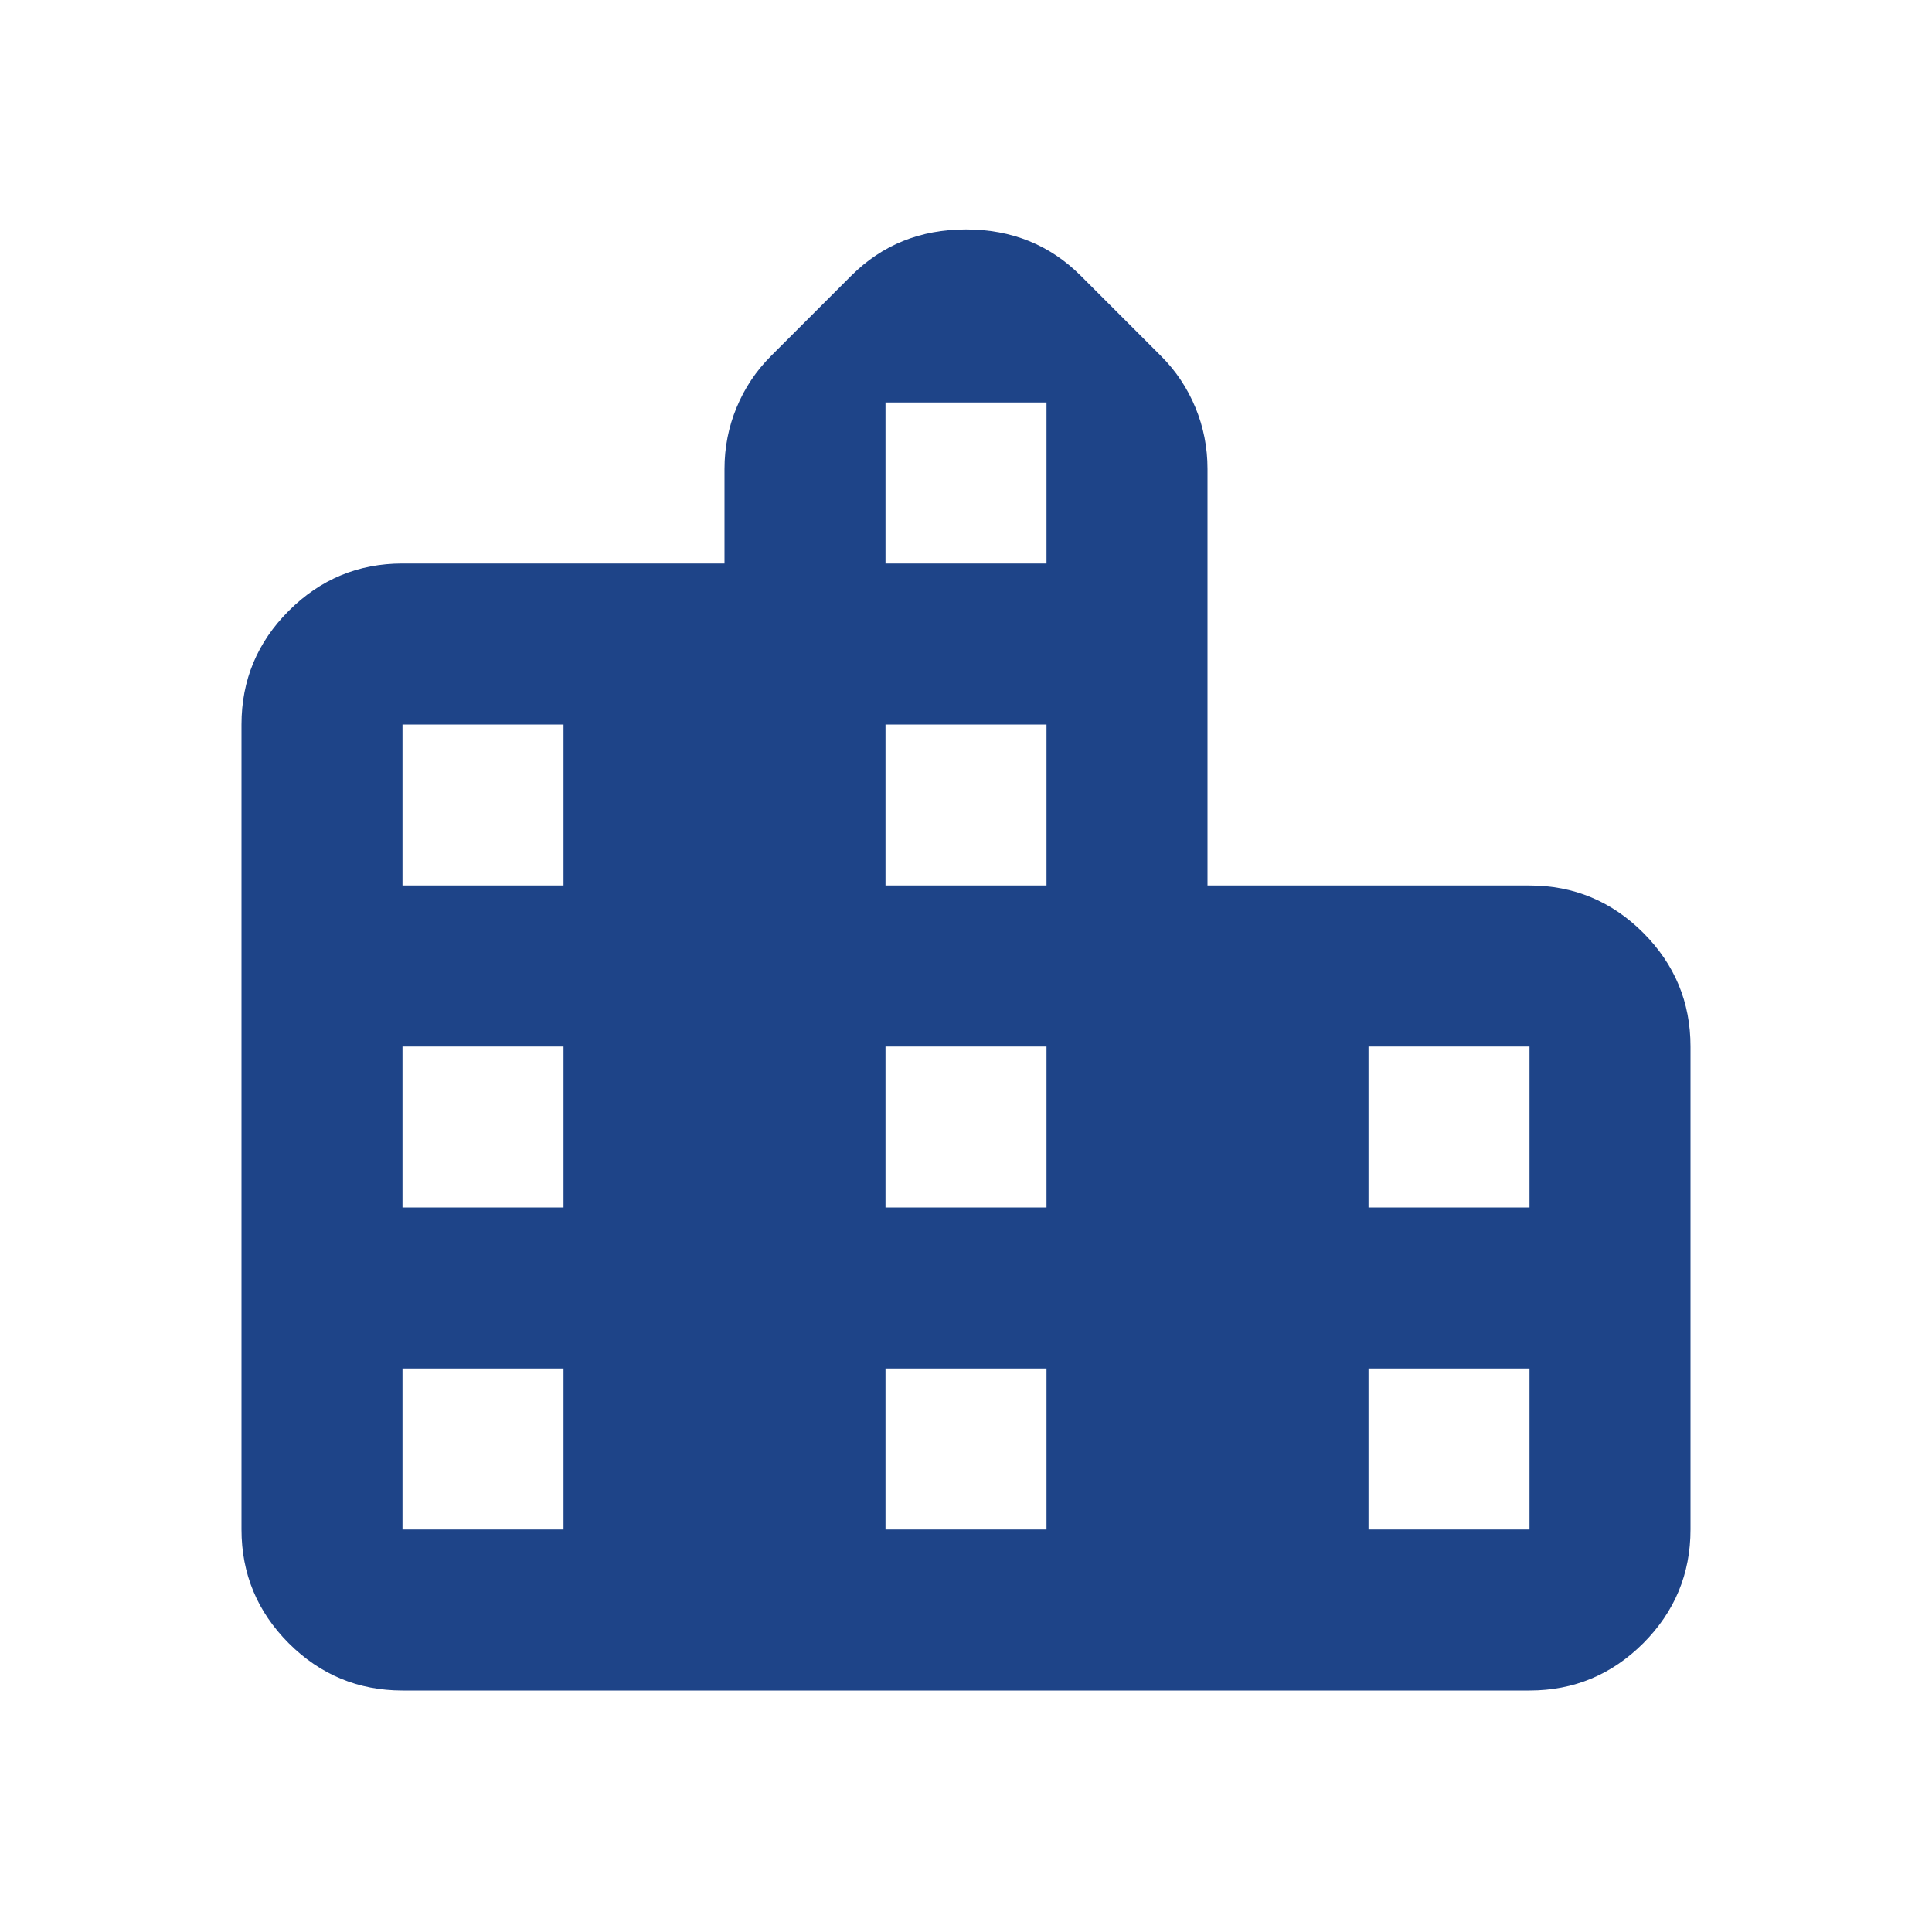 <svg width="24" height="24" viewBox="0 0 24 24" fill="none" xmlns="http://www.w3.org/2000/svg">
<mask id="mask0_12117_18321" style="mask-type:alpha" maskUnits="userSpaceOnUse" x="0" y="0" width="24" height="24">
<rect width="24" height="24" fill="#D9D9D9"/>
</mask>
<g mask="url(#mask0_12117_18321)">
<path d="M3 19V9C3 8.45 3.196 7.979 3.587 7.588C3.979 7.196 4.45 7 5 7H9V5.825C9 5.558 9.05 5.304 9.15 5.063C9.25 4.821 9.392 4.608 9.575 4.425L10.575 3.425C10.958 3.042 11.433 2.85 12 2.85C12.567 2.85 13.042 3.042 13.425 3.425L14.425 4.425C14.608 4.608 14.75 4.821 14.85 5.063C14.95 5.304 15 5.558 15 5.825V11H19C19.55 11 20.021 11.196 20.413 11.588C20.804 11.979 21 12.45 21 13V19C21 19.55 20.804 20.021 20.413 20.413C20.021 20.804 19.55 21 19 21H5C4.45 21 3.979 20.804 3.587 20.413C3.196 20.021 3 19.55 3 19ZM5 19H7V17H5V19ZM5 15H7V13H5V15ZM5 11H7V9H5V11ZM11 19H13V17H11V19ZM11 15H13V13H11V15ZM11 11H13V9H11V11ZM11 7H13V5H11V7ZM17 19H19V17H17V19ZM17 15H19V13H17V15Z" fill="#1E4488"/>
</g>
</svg>
